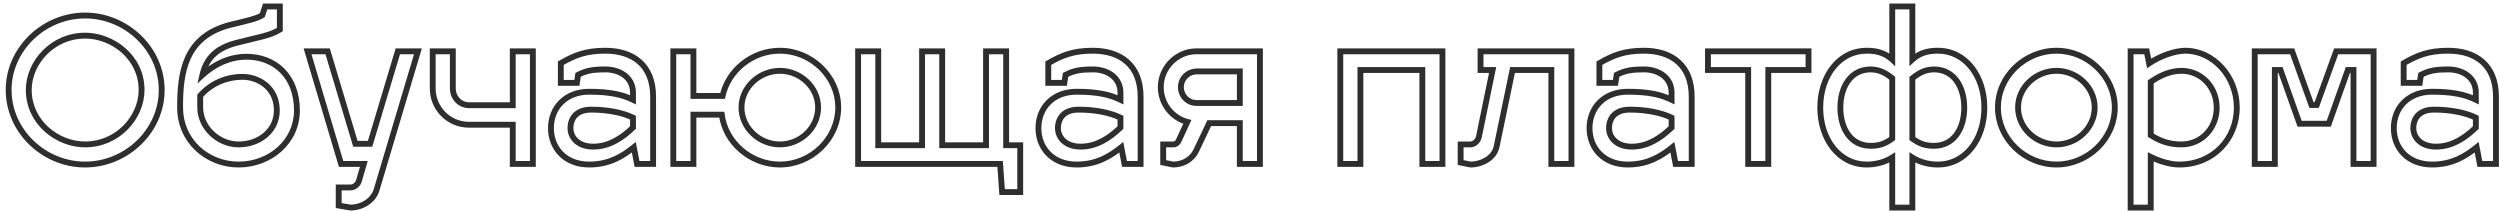 <?xml version="1.0" encoding="UTF-8"?> <svg xmlns="http://www.w3.org/2000/svg" width="427" height="36" viewBox="0 0 427 36" fill="none"> <path d="M14.53 6.584C18.953 6.584 23.683 10.059 23.683 15.359H24.683C24.683 9.391 19.382 5.584 14.53 5.584V6.584ZM23.683 15.359C23.683 19.795 19.813 24.168 14.53 24.168V25.168C20.377 25.168 24.683 20.335 24.683 15.359H23.683ZM14.53 24.168C10.017 24.168 5.412 20.566 5.412 15.359H4.412C4.412 21.212 9.563 25.168 14.53 25.168V24.168ZM5.412 15.359C5.412 10.925 9.314 6.584 14.53 6.584V5.584C8.755 5.584 4.412 10.38 4.412 15.359H5.412ZM14.53 2.149C7.264 2.149 0.977 8.058 0.977 15.359H1.977C1.977 8.645 7.782 3.149 14.53 3.149V2.149ZM0.977 15.359C0.977 22.693 7.263 28.603 14.53 28.603V27.603C7.782 27.603 1.977 22.108 1.977 15.359H0.977ZM14.53 28.603C21.831 28.603 28.118 22.694 28.118 15.359H27.118C27.118 22.108 21.314 27.603 14.53 27.603V28.603ZM28.118 15.359C28.118 8.057 21.83 2.149 14.53 2.149V3.149C21.314 3.149 27.118 8.645 27.118 15.359H28.118ZM34.572 12.817L34.085 12.705L33.727 14.263L34.909 13.187L34.572 12.817ZM40.377 7.321L40.502 7.805L40.504 7.805L40.377 7.321ZM47.797 5.054L48.065 5.476L48.297 5.329V5.054H47.797ZM47.797 1.103H48.297V0.603H47.797V1.103ZM45.289 1.103V0.603H44.926L44.814 0.949L45.289 1.103ZM44.809 2.58L45.093 2.992L45.232 2.896L45.284 2.735L44.809 2.58ZM39.381 4.229L39.261 3.744L39.259 3.744L39.381 4.229ZM34.194 16.355L33.816 16.028L33.694 16.169V16.355H34.194ZM42.129 9.191C38.915 9.191 36.224 10.636 34.235 12.447L34.909 13.187C36.768 11.494 39.229 10.191 42.129 10.191V9.191ZM35.059 12.929C35.337 11.722 35.818 10.679 36.648 9.825C37.479 8.97 38.695 8.269 40.502 7.805L40.253 6.837C38.315 7.334 36.92 8.11 35.931 9.128C34.941 10.146 34.391 11.37 34.085 12.705L35.059 12.929ZM40.504 7.805C41.383 7.574 42.178 7.384 42.908 7.212C43.635 7.039 44.302 6.883 44.911 6.722C46.127 6.401 47.157 6.05 48.065 5.476L47.53 4.631C46.754 5.122 45.843 5.441 44.655 5.755C44.062 5.912 43.41 6.065 42.678 6.239C41.947 6.411 41.141 6.604 40.251 6.837L40.504 7.805ZM48.297 5.054V1.103H47.297V5.054H48.297ZM47.797 0.603H45.289V1.603H47.797V0.603ZM44.814 0.949L44.333 2.426L45.284 2.735L45.765 1.258L44.814 0.949ZM44.524 2.169C44.154 2.425 43.534 2.657 42.618 2.91C41.713 3.161 40.598 3.414 39.261 3.744L39.501 4.715C40.81 4.392 41.962 4.13 42.885 3.874C43.799 3.621 44.57 3.354 45.093 2.992L44.524 2.169ZM39.259 3.744C35.169 4.776 32.887 6.942 31.653 9.637C30.436 12.295 30.259 15.423 30.259 18.348H31.259C31.259 15.432 31.443 12.497 32.562 10.054C33.664 7.648 35.693 5.675 39.504 4.714L39.259 3.744ZM30.259 18.348C30.259 24.388 35.149 28.603 40.755 28.603V27.603C35.644 27.603 31.259 23.78 31.259 18.348H30.259ZM40.755 28.603C46.303 28.603 51.217 24.582 51.217 18.863H50.217C50.217 23.93 45.856 27.603 40.755 27.603V28.603ZM51.217 18.863C51.217 15.832 50.234 13.406 48.582 11.735C46.931 10.066 44.651 9.191 42.129 9.191V10.191C44.417 10.191 46.43 10.982 47.871 12.439C49.311 13.894 50.217 16.054 50.217 18.863H51.217ZM34.572 16.683C36.259 14.736 38.73 13.626 41.442 13.626V12.626C38.453 12.626 35.702 13.852 33.816 16.028L34.572 16.683ZM41.442 13.626C42.661 13.626 44.004 14.04 45.034 14.897C46.05 15.744 46.782 17.038 46.782 18.863H47.782C47.782 16.737 46.916 15.163 45.674 14.129C44.445 13.106 42.868 12.626 41.442 12.626V13.626ZM46.782 18.863C46.782 22.017 44.063 24.168 40.755 24.168V25.168C44.455 25.168 47.782 22.716 47.782 18.863H46.782ZM40.755 24.168C37.572 24.168 34.694 21.517 34.694 18.313H33.694C33.694 22.117 37.068 25.168 40.755 25.168V24.168ZM34.694 18.313V16.355H33.694V18.313H34.694ZM58.262 28L57.783 28.143L57.889 28.5H58.262V28ZM62.144 28L62.624 28.14L62.81 27.5H62.144V28ZM61.354 30.714L60.873 30.574L60.867 30.595L60.863 30.616L61.354 30.714ZM57.85 32.019V31.519H57.35V32.019H57.85ZM57.85 35.111H57.35V35.533L57.766 35.604L57.85 35.111ZM59.877 35.454L59.793 35.947L59.834 35.954H59.877V35.454ZM64.342 32.362L63.863 32.22L63.862 32.222L64.342 32.362ZM71.384 8.764L71.863 8.907L72.055 8.264H71.384V8.764ZM67.949 8.764V8.264H67.577L67.47 8.62L67.949 8.764ZM63.209 24.565V25.065H63.581L63.687 24.709L63.209 24.565ZM60.701 24.565L60.222 24.709L60.329 25.065H60.701V24.565ZM55.961 8.764L56.439 8.62L56.333 8.264H55.961V8.764ZM52.525 8.764V8.264H51.855L52.046 8.906L52.525 8.764ZM58.262 28.5H62.144V27.5H58.262V28.5ZM61.664 27.86L60.873 30.574L61.834 30.854L62.624 28.14L61.664 27.86ZM60.863 30.616C60.742 31.223 60.206 31.519 59.877 31.519V32.519C60.646 32.519 61.622 31.922 61.844 30.812L60.863 30.616ZM59.877 31.519H57.85V32.519H59.877V31.519ZM57.35 32.019V35.111H58.35V32.019H57.35ZM57.766 35.604L59.793 35.947L59.96 34.961L57.933 34.618L57.766 35.604ZM59.877 35.954C61.893 35.954 64.16 34.762 64.822 32.503L63.862 32.222C63.356 33.948 61.57 34.954 59.877 34.954V35.954ZM64.821 32.505L71.863 8.907L70.905 8.621L63.863 32.22L64.821 32.505ZM71.384 8.264H67.949V9.264H71.384V8.264ZM67.47 8.62L62.73 24.421L63.687 24.709L68.428 8.907L67.47 8.62ZM63.209 24.065H60.701V25.065H63.209V24.065ZM61.18 24.421L56.439 8.62L55.482 8.907L60.222 24.709L61.18 24.421ZM55.961 8.264H52.525V9.264H55.961V8.264ZM52.046 8.906L57.783 28.143L58.741 27.857L53.005 8.621L52.046 8.906ZM91.014 28V28.5H91.514V28H91.014ZM91.014 8.764H91.514V8.264H91.014V8.764ZM87.579 8.764V8.264H87.079V8.764H87.579ZM87.579 17.97V18.47H88.079V17.97H87.579ZM77.343 8.764H77.843V8.264H77.343V8.764ZM73.908 8.764V8.264H73.408V8.764H73.908ZM87.579 21.302H88.079V20.802H87.579V21.302ZM87.579 28H87.079V28.5H87.579V28ZM91.514 28V8.764H90.514V28H91.514ZM91.014 8.264H87.579V9.264H91.014V8.264ZM87.079 8.764V17.97H88.079V8.764H87.079ZM87.579 17.47H80.091V18.47H87.579V17.47ZM80.091 17.47C78.845 17.47 77.843 16.412 77.843 15.118H76.843C76.843 16.916 78.245 18.47 80.091 18.47V17.47ZM77.843 15.118V8.764H76.843V15.118H77.843ZM77.343 8.264H73.908V9.264H77.343V8.264ZM73.408 8.764V15.118H74.408V8.764H73.408ZM73.408 15.118C73.408 18.756 76.34 21.802 80.091 21.802V20.802C76.903 20.802 74.408 18.214 74.408 15.118H73.408ZM80.091 21.802H87.579V20.802H80.091V21.802ZM87.079 21.302V28H88.079V21.302H87.079ZM87.579 28.5H91.014V27.5H87.579V28.5ZM108.255 25.149L108.746 25.054L108.589 24.241L107.942 24.759L108.255 25.149ZM108.804 28L108.313 28.095L108.391 28.5H108.804V28ZM111.552 28V28.5H112.052V28H111.552ZM95.785 10.79L95.537 10.357L95.285 10.501V10.79H95.785ZM95.785 14.157H95.285V14.657H95.785V14.157ZM98.533 14.157V14.657H98.964L99.028 14.231L98.533 14.157ZM98.74 12.783L98.507 12.34L98.283 12.458L98.245 12.709L98.74 12.783ZM108.117 17.042L107.897 17.491L108.617 17.845V17.042H108.117ZM108.117 20.099H108.617V19.788L108.337 19.65L108.117 20.099ZM108.117 21.782L108.464 22.143L108.617 21.995V21.782H108.117ZM93.602 21.886C93.602 23.723 94.256 25.408 95.478 26.635C96.703 27.865 98.467 28.603 100.629 28.603V27.603C98.703 27.603 97.204 26.95 96.187 25.93C95.168 24.907 94.602 23.483 94.602 21.886H93.602ZM100.629 28.603C104.262 28.603 106.639 27.082 108.567 25.539L107.942 24.759C106.092 26.239 103.934 27.603 100.629 27.603V28.603ZM107.764 25.244L108.313 28.095L109.295 27.905L108.746 25.054L107.764 25.244ZM108.804 28.5H111.552V27.5H108.804V28.5ZM112.052 28V16.492H111.052V28H112.052ZM112.052 16.492C112.052 13.701 111.153 11.595 109.574 10.193C108.005 8.8 105.828 8.161 103.377 8.161V9.161C105.666 9.161 107.577 9.758 108.91 10.941C110.234 12.116 111.052 13.925 111.052 16.492H112.052ZM103.377 8.161C99.899 8.161 97.924 8.988 95.537 10.357L96.034 11.224C98.319 9.914 100.122 9.161 103.377 9.161V8.161ZM95.285 10.79V14.157H96.285V10.79H95.285ZM95.785 14.657H98.533V13.657H95.785V14.657ZM99.028 14.231L99.234 12.857L98.245 12.709L98.039 14.082L99.028 14.231ZM98.972 13.225C100.247 12.556 101.326 12.355 103.377 12.355V11.355C101.237 11.355 99.98 11.567 98.507 12.34L98.972 13.225ZM103.377 12.355C104.546 12.355 105.617 12.676 106.383 13.265C107.135 13.843 107.617 14.695 107.617 15.84H108.617C108.617 14.374 107.983 13.233 106.992 12.472C106.015 11.721 104.715 11.355 103.377 11.355V12.355ZM107.617 15.84V17.042H108.617V15.84H107.617ZM108.338 16.593C106.356 15.62 104.074 15.168 100.629 15.168V16.168C103.985 16.168 106.1 16.609 107.897 17.491L108.338 16.593ZM100.629 15.168C98.467 15.168 96.703 15.906 95.478 17.136C94.256 18.363 93.602 20.048 93.602 21.886H94.602C94.602 20.288 95.168 18.864 96.187 17.842C97.204 16.821 98.703 16.168 100.629 16.168V15.168ZM97.934 21.886C97.934 21.188 98.138 20.533 98.588 20.056C99.031 19.585 99.771 19.225 100.972 19.225V18.225C99.563 18.225 98.534 18.655 97.86 19.37C97.194 20.078 96.934 21.003 96.934 21.886H97.934ZM100.972 19.225C103.639 19.225 106.168 19.7 107.897 20.548L108.337 19.65C106.426 18.713 103.733 18.225 100.972 18.225V19.225ZM107.617 20.099V21.782H108.617V20.099H107.617ZM107.77 21.422C105.951 23.175 103.837 24.546 101.316 24.546V25.546C104.222 25.546 106.574 23.963 108.464 22.143L107.77 21.422ZM101.316 24.546C100.113 24.546 99.271 24.184 98.734 23.69C98.197 23.195 97.934 22.54 97.934 21.886H96.934C96.934 22.811 97.307 23.736 98.058 24.426C98.809 25.118 99.908 25.546 101.316 25.546V24.546ZM118.436 28V28.5H118.936V28H118.436ZM118.436 19.584V19.084H117.936V19.584H118.436ZM123.28 19.584L123.776 19.52L123.719 19.084H123.28V19.584ZM123.417 16.39V16.89H123.819L123.905 16.496L123.417 16.39ZM118.436 16.39H117.936V16.89H118.436V16.39ZM118.436 8.764H118.936V8.264H118.436V8.764ZM115.001 8.764V8.264H114.501V8.764H115.001ZM115.001 28H114.501V28.5H115.001V28ZM118.936 28V19.584H117.936V28H118.936ZM118.436 20.084H123.28V19.084H118.436V20.084ZM122.784 19.648C123.436 24.718 128.021 28.603 133.207 28.603V27.603C128.5 27.603 124.36 24.068 123.776 19.52L122.784 19.648ZM133.207 28.603C138.792 28.603 143.669 24.032 143.669 18.348H142.669C142.669 23.449 138.271 27.603 133.207 27.603V28.603ZM143.669 18.348C143.669 12.729 138.789 8.161 133.207 8.161V9.161C138.273 9.161 142.669 13.317 142.669 18.348H143.669ZM133.207 8.161C128.271 8.161 123.942 11.651 122.929 16.283L123.905 16.496C124.816 12.334 128.731 9.161 133.207 9.161V8.161ZM123.417 15.889H118.436V16.89H123.417V15.889ZM118.936 16.39V8.764H117.936V16.39H118.936ZM118.436 8.264H115.001V9.264H118.436V8.264ZM114.501 8.764V28H115.501V8.764H114.501ZM115.001 28.5H118.436V27.5H115.001V28.5ZM133.207 12.596C136.459 12.596 139.234 15.213 139.234 18.348H140.234C140.234 14.612 136.962 11.596 133.207 11.596V12.596ZM139.234 18.348C139.234 21.555 136.456 24.168 133.207 24.168V25.168C136.966 25.168 140.234 22.148 140.234 18.348H139.234ZM133.207 24.168C129.955 24.168 127.146 21.551 127.146 18.348H126.146C126.146 22.151 129.452 25.168 133.207 25.168V24.168ZM127.146 18.348C127.146 15.216 129.951 12.596 133.207 12.596V11.596C129.455 11.596 126.146 14.609 126.146 18.348H127.146ZM157.491 8.764V8.264H156.991V8.764H157.491ZM157.491 24.805V25.305H157.991V24.805H157.491ZM150.003 24.805H149.503V25.305H150.003V24.805ZM150.003 8.764H150.503V8.264H150.003V8.764ZM146.567 8.764V8.264H146.067V8.764H146.567ZM146.567 28H146.067V28.5H146.567V28ZM170.819 28L171.318 27.964L171.285 27.5H170.819V28ZM171.163 32.809L170.664 32.845L170.697 33.309H171.163V32.809ZM174.254 32.809V33.309H174.754V32.809H174.254ZM174.254 24.805H174.754V24.305H174.254V24.805ZM171.85 24.805H171.35V25.305H171.85V24.805ZM171.85 8.764H172.35V8.264H171.85V8.764ZM168.415 8.764V8.264H167.915V8.764H168.415ZM168.415 24.805V25.305H168.915V24.805H168.415ZM160.926 24.805H160.426V25.305H160.926V24.805ZM160.926 8.764H161.426V8.264H160.926V8.764ZM156.991 8.764V24.805H157.991V8.764H156.991ZM157.491 24.305H150.003V25.305H157.491V24.305ZM150.503 24.805V8.764H149.503V24.805H150.503ZM150.003 8.264H146.567V9.264H150.003V8.264ZM146.067 8.764V28H147.067V8.764H146.067ZM146.567 28.5H170.819V27.5H146.567V28.5ZM170.32 28.036L170.664 32.845L171.661 32.773L171.318 27.964L170.32 28.036ZM171.163 33.309H174.254V32.309H171.163V33.309ZM174.754 32.809V24.805H173.754V32.809H174.754ZM174.254 24.305H171.85V25.305H174.254V24.305ZM172.35 24.805V8.764H171.35V24.805H172.35ZM171.85 8.264H168.415V9.264H171.85V8.264ZM167.915 8.764V24.805H168.915V8.764H167.915ZM168.415 24.305H160.926V25.305H168.415V24.305ZM161.426 24.805V8.764H160.426V24.805H161.426ZM160.926 8.264H157.491V9.264H160.926V8.264ZM191.515 25.149L192.006 25.054L191.849 24.241L191.203 24.759L191.515 25.149ZM192.064 28L191.574 28.095L191.652 28.5H192.064V28ZM194.813 28V28.5H195.313V28H194.813ZM179.046 10.79L178.797 10.357L178.546 10.501V10.79H179.046ZM179.046 14.157H178.546V14.657H179.046V14.157ZM181.794 14.157V14.657H182.224L182.288 14.231L181.794 14.157ZM182 12.783L181.767 12.34L181.543 12.458L181.505 12.709L182 12.783ZM191.377 17.042L191.157 17.491L191.877 17.845V17.042H191.377ZM191.377 20.099H191.877V19.788L191.598 19.65L191.377 20.099ZM191.377 21.782L191.724 22.143L191.877 21.995V21.782H191.377ZM176.862 21.886C176.862 23.723 177.516 25.408 178.739 26.635C179.963 27.865 181.727 28.603 183.889 28.603V27.603C181.963 27.603 180.464 26.95 179.447 25.93C178.428 24.907 177.862 23.483 177.862 21.886H176.862ZM183.889 28.603C187.522 28.603 189.899 27.082 191.827 25.539L191.203 24.759C189.352 26.239 187.194 27.603 183.889 27.603V28.603ZM191.024 25.244L191.574 28.095L192.555 27.905L192.006 25.054L191.024 25.244ZM192.064 28.5H194.813V27.5H192.064V28.5ZM195.313 28V16.492H194.313V28H195.313ZM195.313 16.492C195.313 13.701 194.414 11.595 192.834 10.193C191.265 8.8 189.088 8.161 186.637 8.161V9.161C188.926 9.161 190.837 9.758 192.171 10.941C193.494 12.116 194.313 13.925 194.313 16.492H195.313ZM186.637 8.161C183.159 8.161 181.184 8.988 178.797 10.357L179.294 11.224C181.579 9.914 183.383 9.161 186.637 9.161V8.161ZM178.546 10.79V14.157H179.546V10.79H178.546ZM179.046 14.657H181.794V13.657H179.046V14.657ZM182.288 14.231L182.494 12.857L181.505 12.709L181.299 14.082L182.288 14.231ZM182.232 13.225C183.508 12.556 184.586 12.355 186.637 12.355V11.355C184.498 11.355 183.24 11.567 181.767 12.34L182.232 13.225ZM186.637 12.355C187.806 12.355 188.877 12.676 189.643 13.265C190.395 13.843 190.877 14.695 190.877 15.84H191.877C191.877 14.374 191.243 13.233 190.252 12.472C189.275 11.721 187.976 11.355 186.637 11.355V12.355ZM190.877 15.84V17.042H191.877V15.84H190.877ZM191.598 16.593C189.616 15.62 187.334 15.168 183.889 15.168V16.168C187.245 16.168 189.36 16.609 191.157 17.491L191.598 16.593ZM183.889 15.168C181.727 15.168 179.963 15.906 178.739 17.136C177.516 18.363 176.862 20.048 176.862 21.886H177.862C177.862 20.288 178.428 18.864 179.447 17.842C180.464 16.821 181.963 16.168 183.889 16.168V15.168ZM181.194 21.886C181.194 21.188 181.399 20.533 181.848 20.056C182.291 19.585 183.031 19.225 184.233 19.225V18.225C182.823 18.225 181.794 18.655 181.121 19.37C180.454 20.078 180.194 21.003 180.194 21.886H181.194ZM184.233 19.225C186.9 19.225 189.428 19.7 191.157 20.548L191.598 19.65C189.686 18.713 186.993 18.225 184.233 18.225V19.225ZM190.877 20.099V21.782H191.877V20.099H190.877ZM191.031 21.422C189.211 23.175 187.098 24.546 184.576 24.546V25.546C187.482 25.546 189.834 23.963 191.724 22.143L191.031 21.422ZM184.576 24.546C183.374 24.546 182.531 24.184 181.995 23.69C181.457 23.195 181.194 22.54 181.194 21.886H180.194C180.194 22.811 180.568 23.736 181.318 24.426C182.069 25.118 183.168 25.546 184.576 25.546V24.546ZM200.357 28.103L200.257 28.593L200.306 28.603H200.357V28.103ZM204.307 25.733L204.758 25.948L204.759 25.947L204.307 25.733ZM206.54 21.027V20.527H206.224L206.088 20.812L206.54 21.027ZM211.761 21.027H212.261V20.527H211.761V21.027ZM211.761 28H211.261V28.5H211.761V28ZM215.196 28V28.5H215.696V28H215.196ZM215.196 8.764H215.696V8.264H215.196V8.764ZM202.796 20.821L203.25 21.03L203.499 20.489L202.923 20.337L202.796 20.821ZM201.353 23.947L200.899 23.737L200.895 23.746L201.353 23.947ZM198.673 24.668V24.168H198.173V24.668H198.673ZM198.673 27.759H198.173V28.168L198.574 28.249L198.673 27.759ZM211.761 12.199H212.261V11.699H211.761V12.199ZM211.761 17.592V18.092H212.261V17.592H211.761ZM200.357 28.603C202.285 28.603 203.982 27.579 204.758 25.948L203.856 25.518C203.258 26.773 201.932 27.603 200.357 27.603V28.603ZM204.759 25.947L206.992 21.241L206.088 20.812L203.855 25.518L204.759 25.947ZM206.54 21.527H211.761V20.527H206.54V21.527ZM211.261 21.027V28H212.261V21.027H211.261ZM211.761 28.5H215.196V27.5H211.761V28.5ZM215.696 28V8.764H214.696V28H215.696ZM215.196 8.264H204.341V9.264H215.196V8.264ZM204.341 8.264C200.73 8.264 197.761 11.274 197.761 14.878H198.761C198.761 11.819 201.289 9.264 204.341 9.264V8.264ZM197.761 14.878C197.761 17.958 199.839 20.56 202.668 21.304L202.923 20.337C200.53 19.708 198.761 17.5 198.761 14.878H197.761ZM202.342 20.611L200.899 23.737L201.807 24.156L203.25 21.03L202.342 20.611ZM200.895 23.746C200.802 23.959 200.709 24.052 200.642 24.097C200.577 24.141 200.491 24.168 200.357 24.168V25.168C200.634 25.168 200.927 25.109 201.197 24.929C201.464 24.751 201.664 24.484 201.811 24.147L200.895 23.746ZM200.357 24.168H198.673V25.168H200.357V24.168ZM198.173 24.668V27.759H199.173V24.668H198.173ZM198.574 28.249L200.257 28.593L200.457 27.613L198.773 27.27L198.574 28.249ZM202.196 14.878C202.196 13.685 203.201 12.699 204.41 12.699V11.699C202.665 11.699 201.196 13.117 201.196 14.878H202.196ZM204.41 12.699H211.761V11.699H204.41V12.699ZM211.261 12.199V17.592H212.261V12.199H211.261ZM211.761 17.092H204.341V18.092H211.761V17.092ZM204.341 17.092C203.183 17.092 202.196 16.122 202.196 14.878H201.196C201.196 16.657 202.614 18.092 204.341 18.092V17.092ZM232.357 28V28.5H232.857V28H232.357ZM232.357 11.958V11.458H231.857V11.958H232.357ZM242.937 11.958H243.437V11.458H242.937V11.958ZM242.937 28H242.437V28.5H242.937V28ZM246.372 28V28.5H246.872V28H246.372ZM246.372 8.764H246.872V8.264H246.372V8.764ZM228.922 8.764V8.264H228.422V8.764H228.922ZM228.922 28H228.422V28.5H228.922V28ZM232.857 28V11.958H231.857V28H232.857ZM232.357 12.458H242.937V11.458H232.357V12.458ZM242.437 11.958V28H243.437V11.958H242.437ZM242.937 28.5H246.372V27.5H242.937V28.5ZM246.872 28V8.764H245.872V28H246.872ZM246.372 8.264H228.922V9.264H246.372V8.264ZM228.422 8.764V28H229.422V8.764H228.422ZM228.922 28.5H232.357V27.5H228.922V28.5ZM252.878 11.958H252.378V12.458H252.878V11.958ZM254.939 11.958L255.429 12.059L255.552 11.458H254.939V11.958ZM252.603 23.328L252.114 23.228L252.113 23.23L252.603 23.328ZM249.477 24.668V24.168H248.977V24.668H249.477ZM249.477 27.759H248.977V28.168L249.377 28.249L249.477 27.759ZM251.161 28.103L251.061 28.593L251.11 28.603H251.161V28.103ZM255.626 25.012L255.137 24.91L255.136 24.912L255.626 25.012ZM258.34 11.958V11.458H257.933L257.85 11.856L258.34 11.958ZM264.97 11.958H265.47V11.458H264.97V11.958ZM264.97 28H264.47V28.5H264.97V28ZM268.405 28V28.5H268.905V28H268.405ZM268.405 8.764H268.905V8.264H268.405V8.764ZM252.878 8.764V8.264H252.378V8.764H252.878ZM252.878 12.458H254.939V11.458H252.878V12.458ZM254.449 11.858L252.114 23.228L253.093 23.429L255.429 12.059L254.449 11.858ZM252.113 23.23C251.986 23.866 251.461 24.168 251.161 24.168V25.168C251.959 25.168 252.877 24.508 253.094 23.426L252.113 23.23ZM251.161 24.168H249.477V25.168H251.161V24.168ZM248.977 24.668V27.759H249.977V24.668H248.977ZM249.377 28.249L251.061 28.593L251.261 27.613L249.577 27.27L249.377 28.249ZM251.161 28.603C252.176 28.603 253.282 28.313 254.199 27.741C255.12 27.167 255.877 26.289 256.116 25.111L255.136 24.912C254.963 25.761 254.415 26.428 253.67 26.893C252.921 27.36 252 27.603 251.161 27.603V28.603ZM256.116 25.113L258.829 12.06L257.85 11.856L255.137 24.91L256.116 25.113ZM258.34 12.458H264.97V11.458H258.34V12.458ZM264.47 11.958V28H265.47V11.958H264.47ZM264.97 28.5H268.405V27.5H264.97V28.5ZM268.905 28V8.764H267.905V28H268.905ZM268.405 8.264H252.878V9.264H268.405V8.264ZM252.378 8.764V11.958H253.378V8.764H252.378ZM285.644 25.149L286.135 25.054L285.978 24.241L285.331 24.759L285.644 25.149ZM286.193 28L285.702 28.095L285.781 28.5H286.193V28ZM288.941 28V28.5H289.441V28H288.941ZM273.175 10.79L272.926 10.357L272.675 10.501V10.79H273.175ZM273.175 14.157H272.675V14.657H273.175V14.157ZM275.923 14.157V14.657H276.353L276.417 14.231L275.923 14.157ZM276.129 12.783L275.896 12.34L275.672 12.458L275.634 12.709L276.129 12.783ZM285.506 17.042L285.286 17.491L286.006 17.845V17.042H285.506ZM285.506 20.099H286.006V19.788L285.727 19.65L285.506 20.099ZM285.506 21.782L285.853 22.143L286.006 21.995V21.782H285.506ZM270.991 21.886C270.991 23.723 271.645 25.408 272.868 26.635C274.092 27.865 275.856 28.603 278.018 28.603V27.603C276.092 27.603 274.593 26.95 273.576 25.93C272.557 24.907 271.991 23.483 271.991 21.886H270.991ZM278.018 28.603C281.651 28.603 284.028 27.082 285.956 25.539L285.331 24.759C283.481 26.239 281.323 27.603 278.018 27.603V28.603ZM285.153 25.244L285.702 28.095L286.684 27.905L286.135 25.054L285.153 25.244ZM286.193 28.5H288.941V27.5H286.193V28.5ZM289.441 28V16.492H288.441V28H289.441ZM289.441 16.492C289.441 13.701 288.543 11.595 286.963 10.193C285.394 8.8 283.217 8.161 280.766 8.161V9.161C283.055 9.161 284.966 9.758 286.3 10.941C287.623 12.116 288.441 13.925 288.441 16.492H289.441ZM280.766 8.161C277.288 8.161 275.313 8.988 272.926 10.357L273.423 11.224C275.708 9.914 277.512 9.161 280.766 9.161V8.161ZM272.675 10.79V14.157H273.675V10.79H272.675ZM273.175 14.657H275.923V13.657H273.175V14.657ZM276.417 14.231L276.623 12.857L275.634 12.709L275.428 14.082L276.417 14.231ZM276.361 13.225C277.637 12.556 278.715 12.355 280.766 12.355V11.355C278.627 11.355 277.369 11.567 275.896 12.34L276.361 13.225ZM280.766 12.355C281.935 12.355 283.006 12.676 283.772 13.265C284.524 13.843 285.006 14.695 285.006 15.84H286.006C286.006 14.374 285.372 13.233 284.381 12.472C283.404 11.721 282.105 11.355 280.766 11.355V12.355ZM285.006 15.84V17.042H286.006V15.84H285.006ZM285.727 16.593C283.745 15.62 281.463 15.168 278.018 15.168V16.168C281.374 16.168 283.489 16.609 285.286 17.491L285.727 16.593ZM278.018 15.168C275.856 15.168 274.092 15.906 272.868 17.136C271.645 18.363 270.991 20.048 270.991 21.886H271.991C271.991 20.288 272.557 18.864 273.576 17.842C274.593 16.821 276.092 16.168 278.018 16.168V15.168ZM275.323 21.886C275.323 21.188 275.528 20.533 275.977 20.056C276.42 19.585 277.16 19.225 278.361 19.225V18.225C276.952 18.225 275.923 18.655 275.249 19.37C274.583 20.078 274.323 21.003 274.323 21.886H275.323ZM278.361 19.225C281.029 19.225 283.557 19.7 285.286 20.548L285.727 19.65C283.815 18.713 281.122 18.225 278.361 18.225V19.225ZM285.006 20.099V21.782H286.006V20.099H285.006ZM285.16 21.422C283.34 23.175 281.227 24.546 278.705 24.546V25.546C281.611 25.546 283.963 23.963 285.853 22.143L285.16 21.422ZM278.705 24.546C277.502 24.546 276.66 24.184 276.124 23.69C275.586 23.195 275.323 22.54 275.323 21.886H274.323C274.323 22.811 274.697 23.736 275.447 24.426C276.198 25.118 277.297 25.546 278.705 25.546V24.546ZM302.025 28V28.5H302.525V28H302.025ZM302.025 11.958V11.458H301.525V11.958H302.025ZM308.895 11.958V12.458H309.395V11.958H308.895ZM308.895 8.764H309.395V8.264H308.895V8.764ZM291.719 8.764V8.264H291.219V8.764H291.719ZM291.719 11.958H291.219V12.458H291.719V11.958ZM298.59 11.958H299.09V11.458H298.59V11.958ZM298.59 28H298.09V28.5H298.59V28ZM302.525 28V11.958H301.525V28H302.525ZM302.025 12.458H308.895V11.458H302.025V12.458ZM309.395 11.958V8.764H308.395V11.958H309.395ZM308.895 8.264H291.719V9.264H308.895V8.264ZM291.219 8.764V11.958H292.219V8.764H291.219ZM291.719 12.458H298.59V11.458H291.719V12.458ZM298.09 11.958V28H299.09V11.958H298.09ZM298.59 28.5H302.025V27.5H298.59V28.5ZM323.196 10.172L322.856 10.539L323.696 11.317V10.172H323.196ZM323.196 26.901H323.696V25.992L322.928 26.479L323.196 26.901ZM323.196 35.454H322.696V35.954H323.196V35.454ZM326.631 35.454V35.954H327.131V35.454H326.631ZM326.631 26.901L326.899 26.479L326.131 25.992V26.901H326.631ZM326.631 10.172H326.131V11.317L326.971 10.539L326.631 10.172ZM326.631 1.103H327.131V0.603H326.631V1.103ZM323.196 1.103V0.603H322.696V1.103H323.196ZM330.307 11.855V11.355L330.295 11.355L330.307 11.855ZM326.631 23.672H326.131V23.929L326.341 24.079L326.631 23.672ZM326.631 13.367L326.319 12.976L326.131 13.126V13.367H326.631ZM319.521 11.855L319.532 11.355H319.521V11.855ZM323.196 13.367H323.696V13.126L323.508 12.976L323.196 13.367ZM323.196 23.672L323.487 24.079L323.696 23.929V23.672H323.196ZM323.536 9.805C321.992 8.374 320.224 8.161 318.834 8.161V9.161C320.122 9.161 321.584 9.359 322.856 10.539L323.536 9.805ZM318.834 8.161C313.714 8.161 310.399 12.863 310.399 18.382H311.399C311.399 13.183 314.473 9.161 318.834 9.161V8.161ZM310.399 18.382C310.399 23.901 313.714 28.603 318.834 28.603V27.603C314.473 27.603 311.399 23.581 311.399 18.382H310.399ZM318.834 28.603C320.242 28.603 321.956 28.279 323.464 27.323L322.928 26.479C321.619 27.309 320.104 27.603 318.834 27.603V28.603ZM322.696 26.901V35.454H323.696V26.901H322.696ZM323.196 35.954H326.631V34.954H323.196V35.954ZM327.131 35.454V26.901H326.131V35.454H327.131ZM326.363 27.323C327.871 28.279 329.585 28.603 330.994 28.603V27.603C329.723 27.603 328.208 27.309 326.899 26.479L326.363 27.323ZM330.994 28.603C336.114 28.603 339.429 23.901 339.429 18.382H338.429C338.429 23.581 335.355 27.603 330.994 27.603V28.603ZM339.429 18.382C339.429 12.863 336.114 8.161 330.994 8.161V9.161C335.355 9.161 338.429 13.183 338.429 18.382H339.429ZM330.994 8.161C329.603 8.161 327.835 8.374 326.291 9.805L326.971 10.539C328.244 9.359 329.705 9.161 330.994 9.161V8.161ZM327.131 10.172V1.103H326.131V10.172H327.131ZM326.631 0.603H323.196V1.603H326.631V0.603ZM322.696 1.103V10.172H323.696V1.103H322.696ZM330.307 12.355C331.889 12.355 333.038 13.044 333.807 14.121C334.59 15.216 334.994 16.737 334.994 18.382H335.994C335.994 16.591 335.556 14.849 334.621 13.54C333.673 12.213 332.228 11.355 330.307 11.355V12.355ZM334.994 18.382C334.994 20.06 334.581 21.58 333.796 22.666C333.023 23.735 331.875 24.408 330.307 24.408V25.408C332.208 25.408 333.653 24.571 334.606 23.252C335.547 21.951 335.994 20.207 335.994 18.382H334.994ZM330.307 24.408C328.916 24.408 328.054 24.074 326.922 23.265L326.341 24.079C327.613 24.988 328.674 25.408 330.307 25.408V24.408ZM327.131 23.672V13.367H326.131V23.672H327.131ZM326.944 13.757C328.096 12.835 328.989 12.386 330.318 12.355L330.295 11.355C328.67 11.393 327.571 11.975 326.319 12.976L326.944 13.757ZM319.509 12.355C320.838 12.386 321.731 12.835 322.884 13.757L323.508 12.976C322.257 11.975 321.157 11.393 319.532 11.355L319.509 12.355ZM322.696 13.367V23.672H323.696V13.367H322.696ZM322.906 23.265C321.773 24.074 320.911 24.408 319.521 24.408V25.408C321.153 25.408 322.214 24.988 323.487 24.079L322.906 23.265ZM319.521 24.408C317.952 24.408 316.804 23.735 316.031 22.666C315.246 21.58 314.834 20.06 314.834 18.382H313.834C313.834 20.207 314.28 21.951 315.221 23.252C316.174 24.571 317.62 25.408 319.521 25.408V24.408ZM314.834 18.382C314.834 16.737 315.238 15.216 316.02 14.121C316.79 13.044 317.938 12.355 319.521 12.355V11.355C317.599 11.355 316.154 12.213 315.206 13.54C314.271 14.849 313.834 16.591 313.834 18.382H314.834ZM351.245 8.161C345.63 8.161 340.749 12.728 340.749 18.348H341.749C341.749 13.318 346.143 9.161 351.245 9.161V8.161ZM340.749 18.348C340.749 24.033 345.628 28.603 351.245 28.603V27.603C346.146 27.603 341.749 23.448 341.749 18.348H340.749ZM351.245 28.603C356.83 28.603 361.707 24.032 361.707 18.348H360.707C360.707 23.449 356.31 27.603 351.245 27.603V28.603ZM361.707 18.348C361.707 12.729 356.828 8.161 351.245 8.161V9.161C356.312 9.161 360.707 13.317 360.707 18.348H361.707ZM351.245 12.596C354.498 12.596 357.272 15.213 357.272 18.348H358.272C358.272 14.612 355.001 11.596 351.245 11.596V12.596ZM357.272 18.348C357.272 21.555 354.494 24.168 351.245 24.168V25.168C355.004 25.168 358.272 22.148 358.272 18.348H357.272ZM351.245 24.168C347.993 24.168 345.184 21.551 345.184 18.348H344.184C344.184 22.151 347.49 25.168 351.245 25.168V24.168ZM345.184 18.348C345.184 15.216 347.99 12.596 351.245 12.596V11.596C347.494 11.596 344.184 14.609 344.184 18.348H345.184ZM367.07 10.825L366.579 10.923L366.727 11.662L367.351 11.238L367.07 10.825ZM366.658 8.764L367.148 8.666L367.067 8.264H366.658V8.764ZM363.91 8.764V8.264H363.41V8.764H363.91ZM363.91 35.454H363.41V35.954H363.91V35.454ZM367.345 35.454V35.954H367.845V35.454H367.345ZM367.345 26.798L367.568 26.351L366.845 25.989V26.798H367.345ZM372.566 12.096V11.595L372.557 11.596L372.566 12.096ZM367.345 23.088H366.845V23.361L367.075 23.509L367.345 23.088ZM367.345 13.985L367.063 13.571L366.845 13.72V13.985H367.345ZM373.253 8.161C371.34 8.161 368.667 9.135 366.789 10.411L367.351 11.238C369.114 10.041 371.594 9.161 373.253 9.161V8.161ZM367.56 10.727L367.148 8.666L366.167 8.862L366.579 10.923L367.56 10.727ZM366.658 8.264H363.91V9.264H366.658V8.264ZM363.41 8.764V35.454H364.41V8.764H363.41ZM363.91 35.954H367.345V34.954H363.91V35.954ZM367.845 35.454V26.798H366.845V35.454H367.845ZM367.121 27.245C368.893 28.131 370.79 28.603 372.222 28.603V27.603C370.976 27.603 369.232 27.182 367.568 26.351L367.121 27.245ZM372.222 28.603C378.276 28.603 382.547 24.01 382.547 18.382H381.547C381.547 23.471 377.71 27.603 372.222 27.603V28.603ZM382.547 18.382C382.547 12.791 378.312 8.161 373.253 8.161V9.161C377.675 9.161 381.547 13.255 381.547 18.382H382.547ZM372.566 12.596C375.765 12.596 378.112 15.193 378.112 18.382H379.112C379.112 14.7 376.375 11.596 372.566 11.596V12.596ZM378.112 18.382C378.112 21.634 375.736 24.168 372.566 24.168V25.168C376.335 25.168 379.112 22.138 379.112 18.382H378.112ZM372.566 24.168C370.744 24.168 369.257 23.718 367.614 22.667L367.075 23.509C368.867 24.656 370.54 25.168 372.566 25.168V24.168ZM367.845 23.088V13.985H366.845V23.088H367.845ZM367.626 14.398C369.296 13.263 370.816 12.627 372.575 12.595L372.557 11.596C370.537 11.632 368.828 12.371 367.063 13.571L367.626 14.398ZM388.545 28V28.5H389.045V28H388.545ZM388.545 11.958V11.458H388.045V11.958H388.545ZM389.507 11.958L389.978 11.791L389.86 11.458H389.507V11.958ZM392.771 21.13L392.299 21.297L392.418 21.63H392.771V21.13ZM397.751 21.13V21.63H398.104L398.222 21.297L397.751 21.13ZM401.015 11.958V11.458H400.662L400.544 11.791L401.015 11.958ZM401.977 11.958H402.477V11.458H401.977V11.958ZM401.977 28H401.477V28.5H401.977V28ZM405.412 28V28.5H405.912V28H405.412ZM405.412 8.764H405.912V8.264H405.412V8.764ZM399.022 8.764V8.264H398.672L398.552 8.593L399.022 8.764ZM395.69 17.935V18.435H396.041L396.16 18.106L395.69 17.935ZM394.797 17.935L394.327 18.104L394.446 18.435H394.797V17.935ZM391.5 8.764L391.97 8.594L391.851 8.264H391.5V8.764ZM385.11 8.764V8.264H384.61V8.764H385.11ZM385.11 28H384.61V28.5H385.11V28ZM389.045 28V11.958H388.045V28H389.045ZM388.545 12.458H389.507V11.458H388.545V12.458ZM389.036 12.126L392.299 21.297L393.242 20.962L389.978 11.791L389.036 12.126ZM392.771 21.63H397.751V20.63H392.771V21.63ZM398.222 21.297L401.486 12.126L400.544 11.791L397.28 20.962L398.222 21.297ZM401.015 12.458H401.977V11.458H401.015V12.458ZM401.477 11.958V28H402.477V11.958H401.477ZM401.977 28.5H405.412V27.5H401.977V28.5ZM405.912 28V8.764H404.912V28H405.912ZM405.412 8.264H399.022V9.264H405.412V8.264ZM398.552 8.593L395.22 17.765L396.16 18.106L399.492 8.934L398.552 8.593ZM395.69 17.435H394.797V18.435H395.69V17.435ZM395.268 17.766L391.97 8.594L391.029 8.933L394.327 18.104L395.268 17.766ZM391.5 8.264H385.11V9.264H391.5V8.264ZM384.61 8.764V28H385.61V8.764H384.61ZM385.11 28.5H388.545V27.5H385.11V28.5ZM423.013 25.149L423.504 25.054L423.347 24.241L422.701 24.759L423.013 25.149ZM423.563 28L423.072 28.095L423.15 28.5H423.563V28ZM426.311 28V28.5H426.811V28H426.311ZM410.544 10.79L410.295 10.357L410.044 10.501V10.79H410.544ZM410.544 14.157H410.044V14.657H410.544V14.157ZM413.292 14.157V14.657H413.722L413.786 14.231L413.292 14.157ZM413.498 12.783L413.266 12.34L413.041 12.458L413.004 12.709L413.498 12.783ZM422.876 17.042L422.655 17.491L423.376 17.845V17.042H422.876ZM422.876 20.099H423.376V19.788L423.096 19.65L422.876 20.099ZM422.876 21.782L423.223 22.143L423.376 21.995V21.782H422.876ZM408.361 21.886C408.361 23.723 409.014 25.408 410.237 26.635C411.462 27.865 413.226 28.603 415.387 28.603V27.603C413.461 27.603 411.962 26.95 410.945 25.93C409.926 24.907 409.361 23.483 409.361 21.886H408.361ZM415.387 28.603C419.021 28.603 421.397 27.082 423.325 25.539L422.701 24.759C420.85 26.239 418.693 27.603 415.387 27.603V28.603ZM422.522 25.244L423.072 28.095L424.054 27.905L423.504 25.054L422.522 25.244ZM423.563 28.5H426.311V27.5H423.563V28.5ZM426.811 28V16.492H425.811V28H426.811ZM426.811 16.492C426.811 13.701 425.912 11.595 424.333 10.193C422.763 8.8 420.587 8.161 418.135 8.161V9.161C420.424 9.161 422.336 9.758 423.669 10.941C424.992 12.116 425.811 13.925 425.811 16.492H426.811ZM418.135 8.161C414.657 8.161 412.682 8.988 410.295 10.357L410.793 11.224C413.077 9.914 414.881 9.161 418.135 9.161V8.161ZM410.044 10.79V14.157H411.044V10.79H410.044ZM410.544 14.657H413.292V13.657H410.544V14.657ZM413.786 14.231L413.992 12.857L413.004 12.709L412.797 14.082L413.786 14.231ZM413.73 13.225C415.006 12.556 416.084 12.355 418.135 12.355V11.355C415.996 11.355 414.738 11.567 413.266 12.34L413.73 13.225ZM418.135 12.355C419.304 12.355 420.375 12.676 421.141 13.265C421.894 13.843 422.376 14.695 422.376 15.84H423.376C423.376 14.374 422.741 13.233 421.751 12.472C420.773 11.721 419.474 11.355 418.135 11.355V12.355ZM422.376 15.84V17.042H423.376V15.84H422.376ZM423.096 16.593C421.115 15.62 418.833 15.168 415.387 15.168V16.168C418.743 16.168 420.858 16.609 422.655 17.491L423.096 16.593ZM415.387 15.168C413.226 15.168 411.462 15.906 410.237 17.136C409.014 18.363 408.361 20.048 408.361 21.886H409.361C409.361 20.288 409.926 18.864 410.945 17.842C411.962 16.821 413.461 16.168 415.387 16.168V15.168ZM412.693 21.886C412.693 21.188 412.897 20.533 413.347 20.056C413.79 19.585 414.53 19.225 415.731 19.225V18.225C414.321 18.225 413.292 18.655 412.619 19.37C411.952 20.078 411.693 21.003 411.693 21.886H412.693ZM415.731 19.225C418.398 19.225 420.926 19.7 422.656 20.548L423.096 19.65C421.184 18.713 418.491 18.225 415.731 18.225V19.225ZM422.376 20.099V21.782H423.376V20.099H422.376ZM422.529 21.422C420.709 23.175 418.596 24.546 416.074 24.546V25.546C418.98 25.546 421.333 23.963 423.223 22.143L422.529 21.422ZM416.074 24.546C414.872 24.546 414.029 24.184 413.493 23.69C412.955 23.195 412.693 22.54 412.693 21.886H411.693C411.693 22.811 412.066 23.736 412.816 24.426C413.568 25.118 414.666 25.546 416.074 25.546V24.546Z" fill="#2F2E2E"></path> </svg> 